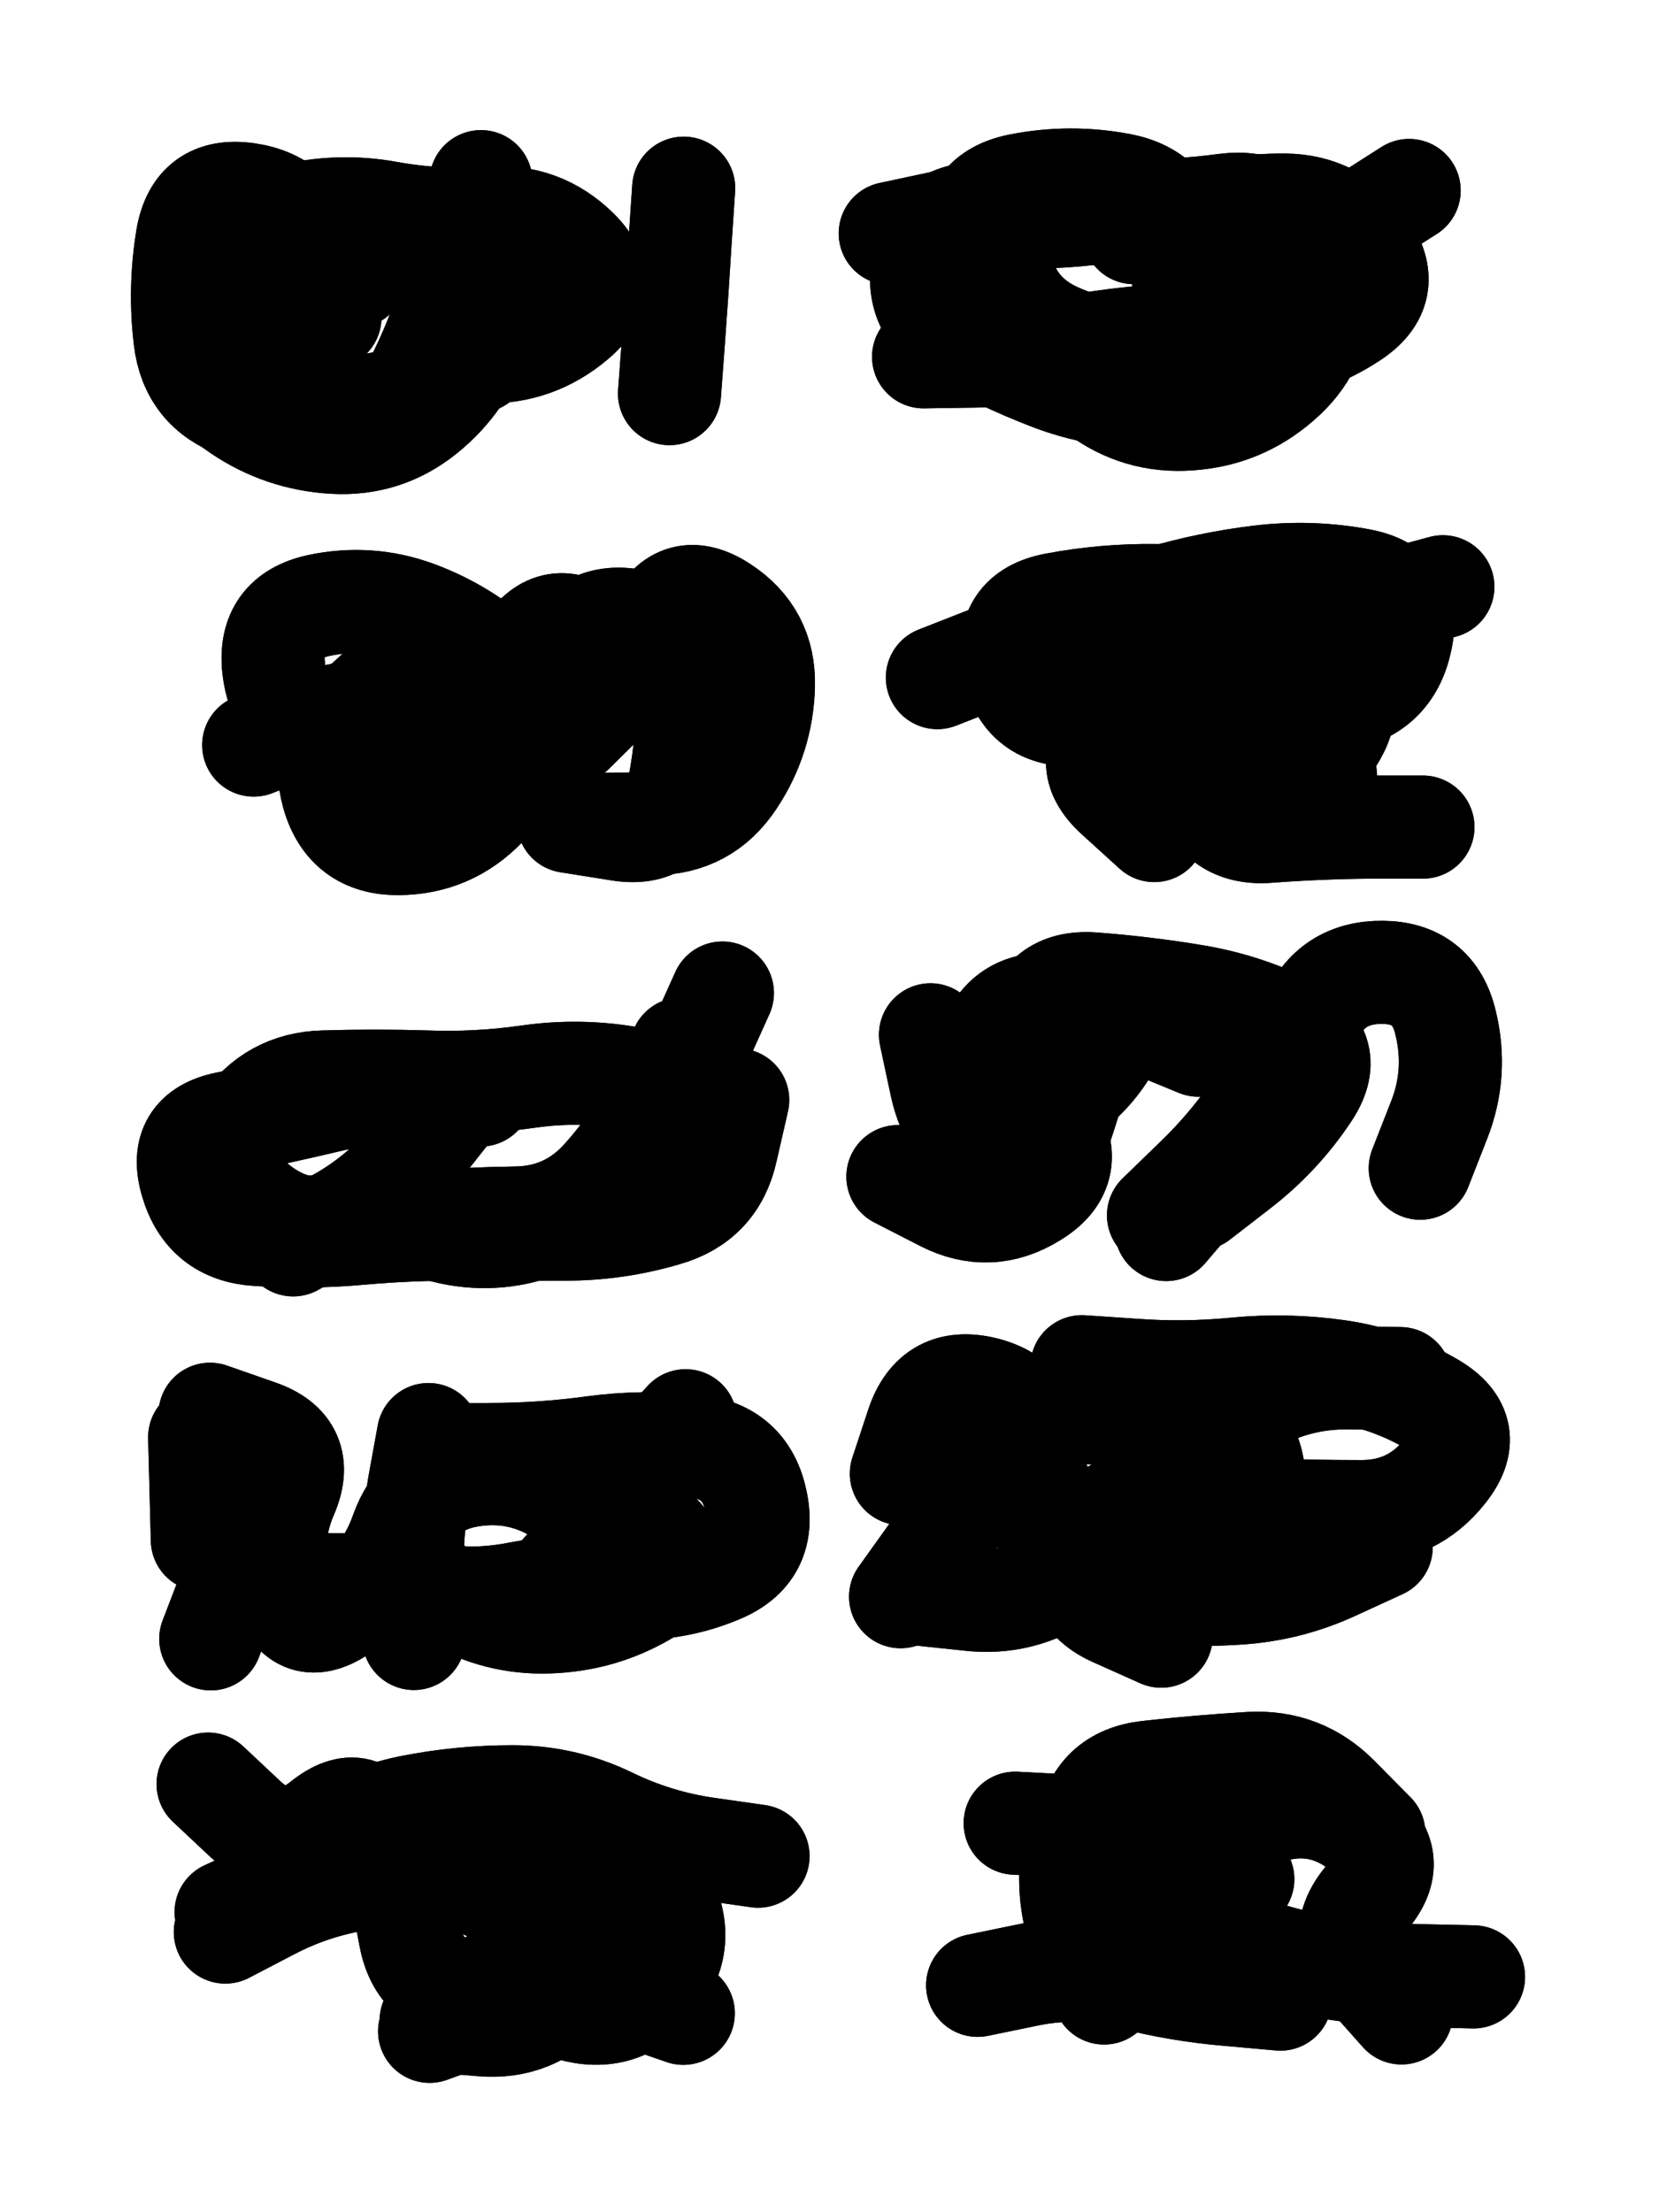 <svg xmlns="http://www.w3.org/2000/svg" viewBox="0 0 4329 5772"><title>Infinite Scribble #3515</title><defs><filter id="piece_3515_3_4_filter" x="-100" y="-100" width="4529" height="5972" filterUnits="userSpaceOnUse"><feGaussianBlur in="SourceGraphic" result="lineShape_1" stdDeviation="13450e-3"/><feColorMatrix in="lineShape_1" result="lineShape" type="matrix" values="1 0 0 0 0  0 1 0 0 0  0 0 1 0 0  0 0 0 16140e-3 -8070e-3"/><feGaussianBlur in="lineShape" result="shrank_blurred" stdDeviation="13966e-3"/><feColorMatrix in="shrank_blurred" result="shrank" type="matrix" values="1 0 0 0 0 0 1 0 0 0 0 0 1 0 0 0 0 0 12414e-3 -8172e-3"/><feColorMatrix in="lineShape" result="border_filled" type="matrix" values="0.5 0 0 0 -0.15  0 0.5 0 0 -0.15  0 0 0.5 0 -0.15  0 0 0 1 0"/><feComposite in="border_filled" in2="shrank" result="border" operator="out"/><feColorMatrix in="lineShape" result="adjustedColor" type="matrix" values="0.95 0 0 0 -0.05  0 0.95 0 0 -0.05  0 0 0.95 0 -0.05  0 0 0 1 0"/><feMorphology in="lineShape" result="frost1_shrink" operator="erode" radius="26900e-3"/><feColorMatrix in="frost1_shrink" result="frost1" type="matrix" values="2 0 0 0 0.05  0 2 0 0 0.05  0 0 2 0 0.05  0 0 0 0.5 0"/><feMorphology in="lineShape" result="frost2_shrink" operator="erode" radius="80700e-3"/><feColorMatrix in="frost2_shrink" result="frost2" type="matrix" values="2 0 0 0 0.35  0 2 0 0 0.35  0 0 2 0 0.35  0 0 0 0.5 0"/><feMerge result="shapes_linestyle_colors"><feMergeNode in="frost1"/><feMergeNode in="frost2"/></feMerge><feTurbulence result="shapes_linestyle_linestyle_turbulence" type="turbulence" baseFrequency="111e-3" numOctaves="2"/><feDisplacementMap in="shapes_linestyle_colors" in2="shapes_linestyle_linestyle_turbulence" result="frost" scale="-179333e-3" xChannelSelector="R" yChannelSelector="G"/><feMerge result="shapes_linestyle"><feMergeNode in="adjustedColor"/><feMergeNode in="frost"/></feMerge><feComposite in="shapes_linestyle" in2="shrank" result="shapes_linestyle_cropped" operator="atop"/><feComposite in="border" in2="shapes_linestyle_cropped" result="shapes" operator="over"/></filter><filter id="piece_3515_3_4_shadow" x="-100" y="-100" width="4529" height="5972" filterUnits="userSpaceOnUse"><feColorMatrix in="SourceGraphic" result="result_blackened" type="matrix" values="0 0 0 0 0  0 0 0 0 0  0 0 0 0 0  0 0 0 0.8 0"/><feGaussianBlur in="result_blackened" result="result_blurred" stdDeviation="80700e-3"/><feComposite in="SourceGraphic" in2="result_blurred" result="result" operator="over"/></filter><filter id="piece_3515_3_4_overall" x="-100" y="-100" width="4529" height="5972" filterUnits="userSpaceOnUse"><feTurbulence result="background_back_bumps" type="fractalNoise" baseFrequency="21e-3" numOctaves="3"/><feDiffuseLighting in="background_back_bumps" result="background_back" surfaceScale="1" diffuseConstant="2" lighting-color="#555"><feDistantLight azimuth="225" elevation="20"/></feDiffuseLighting><feColorMatrix in="background_back" result="background_backdarkened" type="matrix" values="0.4 0 0 0 0  0 0.4 0 0 0  0 0 0.4 0 0  0 0 0 1 0"/><feMorphology in="SourceGraphic" result="background_glow_1_thicken" operator="dilate" radius="23400e-3"/><feColorMatrix in="background_glow_1_thicken" result="background_glow_1_thicken_colored" type="matrix" values="0 0 0 0 0  0 0 0 0 0  0 0 0 0 0  0 0 0 1 0"/><feGaussianBlur in="background_glow_1_thicken_colored" result="background_glow_1" stdDeviation="70200e-3"/><feMorphology in="SourceGraphic" result="background_glow_2_thicken" operator="dilate" radius="234000e-3"/><feColorMatrix in="background_glow_2_thicken" result="background_glow_2_thicken_colored" type="matrix" values="1.3 0 0 0 0  0 1.3 0 0 0  0 0 1.3 0 0  0 0 0 0.2 0"/><feGaussianBlur in="background_glow_2_thicken_colored" result="background_glow_2" stdDeviation="1170000e-3"/><feComposite in="background_glow_1" in2="background_glow_2" result="background_glow" operator="over"/><feBlend in="background_glow" in2="background_backdarkened" result="background" mode="normal"/></filter><clipPath id="piece_3515_3_4_clip"><rect x="0" y="0" width="4329" height="5772"/></clipPath><g id="layer_4" filter="url(#piece_3515_3_4_filter)" stroke-width="269" stroke-linecap="round" fill="none"><path d="M 861 828 Q 861 828 830 697 Q 799 567 672 523 Q 546 479 504 606 Q 463 734 488 865 Q 514 997 625 1071 Q 736 1146 870 1154 Q 1004 1162 1108 1078 Q 1212 994 1253 866 Q 1295 739 1275 606 L 1255 474" stroke="hsl(271,100%,54%)"/><path d="M 3094 773 Q 3094 773 3075 640 Q 3056 507 2924 482 Q 2792 457 2660 483 Q 2529 509 2537 643 Q 2545 777 2651 859 Q 2757 941 2863 1022 Q 2970 1103 3104 1093 Q 3238 1084 3339 996 Q 3441 909 3446 775 Q 3452 641 3564 569 L 3677 497" stroke="hsl(248,100%,58%)"/><path d="M 1572 2151 Q 1572 2151 1706 2149 Q 1840 2148 1914 2036 Q 1988 1925 1992 1791 Q 1996 1657 1884 1584 Q 1772 1511 1712 1631 Q 1653 1751 1549 1666 Q 1445 1582 1372 1694 Q 1300 1807 1262 1935 Q 1225 2064 1110 2133 Q 995 2202 935 2082 L 876 1962" stroke="hsl(285,100%,54%)"/><path d="M 2781 1839 Q 2781 1839 2839 1718 Q 2898 1598 3026 1559 Q 3155 1521 3288 1505 Q 3421 1489 3552 1514 Q 3684 1540 3655 1671 Q 3627 1802 3495 1825 Q 3363 1849 3234 1885 Q 3105 1922 3141 2051 Q 3178 2180 3311 2169 Q 3445 2159 3579 2158 L 3713 2158" stroke="hsl(258,100%,59%)"/><path d="M 1925 2870 Q 1925 2870 1895 3001 Q 1866 3132 1737 3169 Q 1609 3207 1475 3207 Q 1341 3208 1207 3207 Q 1073 3206 939 3218 Q 806 3230 672 3221 Q 538 3213 500 3084 Q 462 2956 593 2930 Q 725 2904 855 2873 Q 986 2842 1120 2849 L 1254 2857" stroke="hsl(297,100%,55%)"/><path d="M 3043 3208 Q 3043 3208 3130 3106 Q 3218 3005 3293 2894 Q 3368 2783 3420 2659 Q 3473 2536 3607 2537 Q 3741 2538 3772 2668 Q 3804 2799 3755 2923 L 3706 3048 M 2605 2946 Q 2605 2946 2725 2886 Q 2845 2827 2905 2707 L 2965 2588" stroke="hsl(268,100%,59%)"/><path d="M 551 3915 Q 551 3915 621 4029 Q 692 4143 826 4136 Q 960 4130 1091 4156 Q 1223 4183 1354 4157 Q 1486 4132 1619 4142 Q 1753 4153 1877 4101 Q 2001 4050 1973 3918 Q 1946 3787 1812 3773 Q 1679 3759 1546 3777 Q 1413 3795 1279 3795 L 1145 3796" stroke="hsl(317,100%,53%)"/><path d="M 2823 3566 Q 2823 3566 2957 3575 Q 3091 3585 3224 3572 Q 3358 3559 3491 3578 Q 3624 3597 3739 3665 Q 3854 3734 3770 3839 Q 3687 3944 3553 3944 Q 3419 3944 3285 3939 Q 3151 3934 3017 3922 Q 2884 3910 2834 4034 Q 2785 4159 2907 4214 L 3030 4269" stroke="hsl(282,100%,59%)"/><path d="M 716 4888 Q 716 4888 828 4814 Q 940 4741 1071 4714 Q 1203 4688 1337 4688 Q 1471 4688 1591 4746 Q 1712 4805 1845 4824 L 1978 4843 M 1262 5180 Q 1262 5180 1396 5172 Q 1530 5165 1656 5209 L 1783 5253" stroke="hsl(342,100%,52%)"/><path d="M 3585 4784 Q 3585 4784 3491 4689 Q 3397 4594 3263 4601 Q 3129 4609 2995 4624 Q 2862 4639 2839 4771 Q 2817 4903 2943 4949 Q 3069 4996 3190 5052 Q 3312 5108 3444 5130 Q 3577 5152 3711 5155 L 3845 5158" stroke="hsl(295,100%,60%)"/></g><g id="layer_3" filter="url(#piece_3515_3_4_filter)" stroke-width="269" stroke-linecap="round" fill="none"><path d="M 1747 1027 Q 1747 1027 1757 893 Q 1767 759 1775 625 L 1784 491 M 832 789 Q 832 789 805 657 Q 778 526 645 507 Q 512 488 489 620 Q 467 752 483 885 Q 499 1018 625 1063 Q 752 1108 886 1115 Q 1020 1122 1082 1003 Q 1144 884 1180 755 L 1216 626" stroke="hsl(248,100%,59%)"/><path d="M 2959 607 Q 2959 607 3088 571 Q 3217 535 3351 535 Q 3485 536 3562 645 Q 3639 755 3527 828 Q 3415 902 3281 914 Q 3148 927 3014 927 Q 2880 927 2757 872 Q 2635 817 2610 685 Q 2585 553 2454 581 L 2323 609" stroke="hsl(222,100%,59%)"/><path d="M 1483 2143 Q 1483 2143 1615 2164 Q 1748 2186 1772 2054 Q 1797 1922 1796 1788 Q 1796 1654 1665 1622 Q 1535 1591 1472 1709 Q 1409 1827 1311 1736 Q 1213 1645 1087 1598 Q 962 1552 831 1580 Q 700 1609 714 1742 Q 729 1876 849 1934 L 970 1993" stroke="hsl(259,100%,59%)"/><path d="M 3468 2130 Q 3468 2130 3456 1996 Q 3445 1863 3475 1732 Q 3506 1602 3635 1566 L 3765 1531 M 2446 1768 Q 2446 1768 2571 1719 Q 2696 1671 2816 1611 Q 2936 1552 2975 1680 Q 3014 1809 2914 1898 Q 2814 1987 2913 2077 L 3012 2167" stroke="hsl(235,100%,62%)"/><path d="M 1540 3151 Q 1540 3151 1414 3198 Q 1289 3246 1159 3213 Q 1029 3181 896 3203 Q 764 3225 662 3137 Q 561 3050 635 2938 Q 710 2827 844 2823 Q 978 2819 1112 2823 Q 1246 2828 1379 2809 Q 1512 2790 1644 2813 Q 1776 2836 1830 2713 L 1885 2591" stroke="hsl(270,100%,60%)"/><path d="M 3127 3128 Q 3127 3128 3233 3046 Q 3339 2964 3413 2853 Q 3488 2742 3368 2681 Q 3249 2621 3117 2599 Q 2985 2577 2851 2567 Q 2717 2558 2695 2690 Q 2673 2823 2741 2938 Q 2810 3053 2695 3122 Q 2581 3192 2462 3131 L 2343 3070" stroke="hsl(247,100%,63%)"/><path d="M 1078 4114 Q 1078 4114 1196 4177 Q 1314 4240 1448 4231 Q 1582 4223 1696 4152 Q 1810 4082 1709 3993 Q 1609 3905 1699 3806 L 1789 3707 M 637 3758 Q 637 3758 642 3892 Q 647 4026 598 4151 L 550 4276" stroke="hsl(283,100%,60%)"/><path d="M 3153 3725 Q 3153 3725 3269 3659 Q 3386 3593 3520 3595 L 3654 3597 M 3604 4037 Q 3604 4037 3482 4093 Q 3361 4149 3227 4157 Q 3093 4165 2959 4157 Q 2825 4149 2754 4035 Q 2683 3922 2690 3788 Q 2698 3654 2567 3622 Q 2437 3591 2394 3718 L 2352 3845" stroke="hsl(256,100%,64%)"/><path d="M 1409 4845 Q 1409 4845 1543 4839 Q 1677 4834 1735 4955 Q 1793 5076 1706 5178 Q 1619 5280 1490 5243 Q 1361 5207 1227 5195 Q 1094 5183 1070 5051 Q 1047 4919 997 4794 Q 947 4670 842 4754 Q 738 4838 640 4746 L 543 4655" stroke="hsl(295,100%,61%)"/><path d="M 2649 4757 Q 2649 4757 2783 4764 Q 2917 4771 3051 4768 Q 3185 4766 3313 4727 Q 3442 4688 3548 4769 Q 3655 4850 3567 4951 Q 3479 5052 3568 5152 L 3657 5252" stroke="hsl(267,100%,64%)"/></g><g id="layer_2" filter="url(#piece_3515_3_4_filter)" stroke-width="269" stroke-linecap="round" fill="none"><path d="M 683 859 Q 683 859 652 728 Q 621 598 751 564 Q 881 531 1013 555 Q 1145 579 1278 569 Q 1412 559 1507 653 Q 1602 748 1500 834 Q 1398 921 1264 918 L 1130 916" stroke="hsl(223,100%,60%)"/><path d="M 2534 600 Q 2534 600 2665 573 Q 2797 546 2931 549 Q 3065 553 3198 535 Q 3331 518 3392 637 Q 3453 757 3331 813 Q 3210 869 3076 874 Q 2942 879 2810 903 Q 2678 927 2544 929 L 2410 931" stroke="hsl(193,100%,57%)"/><path d="M 662 1944 Q 662 1944 786 1895 Q 911 1846 1045 1852 Q 1179 1859 1293 1928 Q 1408 1998 1502 1903 L 1597 1809" stroke="hsl(235,100%,62%)"/><path d="M 3326 2027 Q 3326 2027 3326 1893 Q 3327 1759 3239 1658 Q 3152 1557 3018 1554 Q 2884 1552 2752 1577 Q 2621 1602 2644 1734 Q 2668 1866 2802 1866 L 2936 1866" stroke="hsl(207,100%,61%)"/><path d="M 1778 2737 Q 1778 2737 1719 2857 Q 1661 2978 1571 3077 Q 1481 3176 1347 3178 Q 1213 3180 1079 3190 Q 946 3201 812 3201 L 678 3201" stroke="hsl(247,100%,63%)"/><path d="M 3023 3171 Q 3023 3171 3119 3078 Q 3216 2985 3289 2873 Q 3363 2761 3245 2698 Q 3127 2635 2995 2611 Q 2863 2588 2832 2718 Q 2801 2849 2756 2975 Q 2712 3102 2598 3032 Q 2484 2962 2456 2831 L 2428 2700" stroke="hsl(220,100%,64%)"/><path d="M 1402 4176 Q 1402 4176 1491 4076 Q 1581 3977 1469 3902 Q 1358 3828 1225 3850 Q 1093 3872 1048 3998 Q 1003 4125 892 4201 Q 782 4277 738 4150 Q 694 4024 747 3901 Q 801 3778 674 3734 L 548 3690" stroke="hsl(258,100%,64%)"/><path d="M 3283 3986 Q 3283 3986 3272 3852 Q 3261 3719 3128 3698 Q 2996 3677 2865 3646 Q 2735 3616 2704 3746 Q 2674 3877 2780 3958 Q 2887 4039 2775 4113 Q 2664 4188 2530 4173 L 2397 4159" stroke="hsl(234,100%,68%)"/><path d="M 590 4989 Q 590 4989 711 4933 Q 833 4877 966 4863 Q 1100 4850 1227 4891 Q 1355 4932 1462 5012 Q 1569 5093 1480 5193 Q 1392 5294 1258 5283 L 1125 5272" stroke="hsl(268,100%,65%)"/><path d="M 2551 5180 Q 2551 5180 2682 5153 Q 2814 5126 2944 5159 Q 3074 5193 3207 5204 L 3341 5216" stroke="hsl(244,100%,69%)"/></g><g id="layer_1" filter="url(#piece_3515_3_4_filter)" stroke-width="269" stroke-linecap="round" fill="none"><path d="M 925 722 Q 925 722 820 638 Q 716 555 589 598 Q 462 641 492 771 Q 523 902 633 977 Q 744 1053 878 1060 Q 1012 1067 1130 1004 L 1249 942" stroke="hsl(195,100%,58%)"/><path d="M 3170 724 Q 3170 724 3071 634 Q 2972 544 2838 558 Q 2705 573 2571 560 Q 2438 547 2410 678 Q 2382 809 2499 874 Q 2616 940 2741 988 Q 2866 1036 3000 1035 L 3134 1035" stroke="hsl(153,100%,59%)"/><path d="M 1368 1739 Q 1368 1739 1364 1873 Q 1360 2007 1267 2103 Q 1174 2200 1040 2201 Q 906 2202 869 2073 Q 833 1944 932 1853 L 1031 1763" stroke="hsl(208,100%,62%)"/><path d="M 2871 2021 Q 2871 2021 2946 1910 Q 3021 1800 3101 1692 Q 3181 1585 3315 1593 Q 3449 1601 3495 1727 Q 3542 1853 3456 1956 L 3371 2059" stroke="hsl(177,100%,60%)"/><path d="M 1164 2908 Q 1164 2908 1081 3013 Q 999 3118 882 3183 L 765 3248" stroke="hsl(220,100%,65%)"/><path d="M 3127 2727 Q 3127 2727 3003 2676 Q 2879 2626 2745 2620 Q 2611 2614 2577 2744 Q 2543 2874 2614 2987 L 2685 3101" stroke="hsl(192,100%,63%)"/><path d="M 1118 3743 Q 1118 3743 1094 3875 Q 1071 4007 1075 4141 L 1080 4275 M 521 3750 L 528 4018" stroke="hsl(234,100%,68%)"/><path d="M 2829 4074 Q 2829 4074 2960 4045 Q 3091 4017 3116 3885 Q 3142 3754 3014 3714 Q 2886 3675 2752 3690 Q 2619 3705 2562 3826 Q 2506 3948 2428 4057 L 2350 4166" stroke="hsl(205,100%,67%)"/><path d="M 588 5041 Q 588 5041 707 4979 Q 826 4917 959 4900 Q 1092 4884 1223 4912 Q 1354 4940 1363 5074 Q 1373 5208 1247 5254 L 1121 5300" stroke="hsl(246,100%,70%)"/><path d="M 3243 4903 Q 3243 4903 3167 4792 Q 3092 4682 2958 4685 Q 2824 4688 2801 4820 Q 2778 4952 2829 5076 L 2881 5200" stroke="hsl(219,100%,71%)"/></g></defs><g filter="url(#piece_3515_3_4_overall)" clip-path="url(#piece_3515_3_4_clip)"><use href="#layer_4"/><use href="#layer_3"/><use href="#layer_2"/><use href="#layer_1"/></g><g clip-path="url(#piece_3515_3_4_clip)"><use href="#layer_4" filter="url(#piece_3515_3_4_shadow)"/><use href="#layer_3" filter="url(#piece_3515_3_4_shadow)"/><use href="#layer_2" filter="url(#piece_3515_3_4_shadow)"/><use href="#layer_1" filter="url(#piece_3515_3_4_shadow)"/></g></svg>